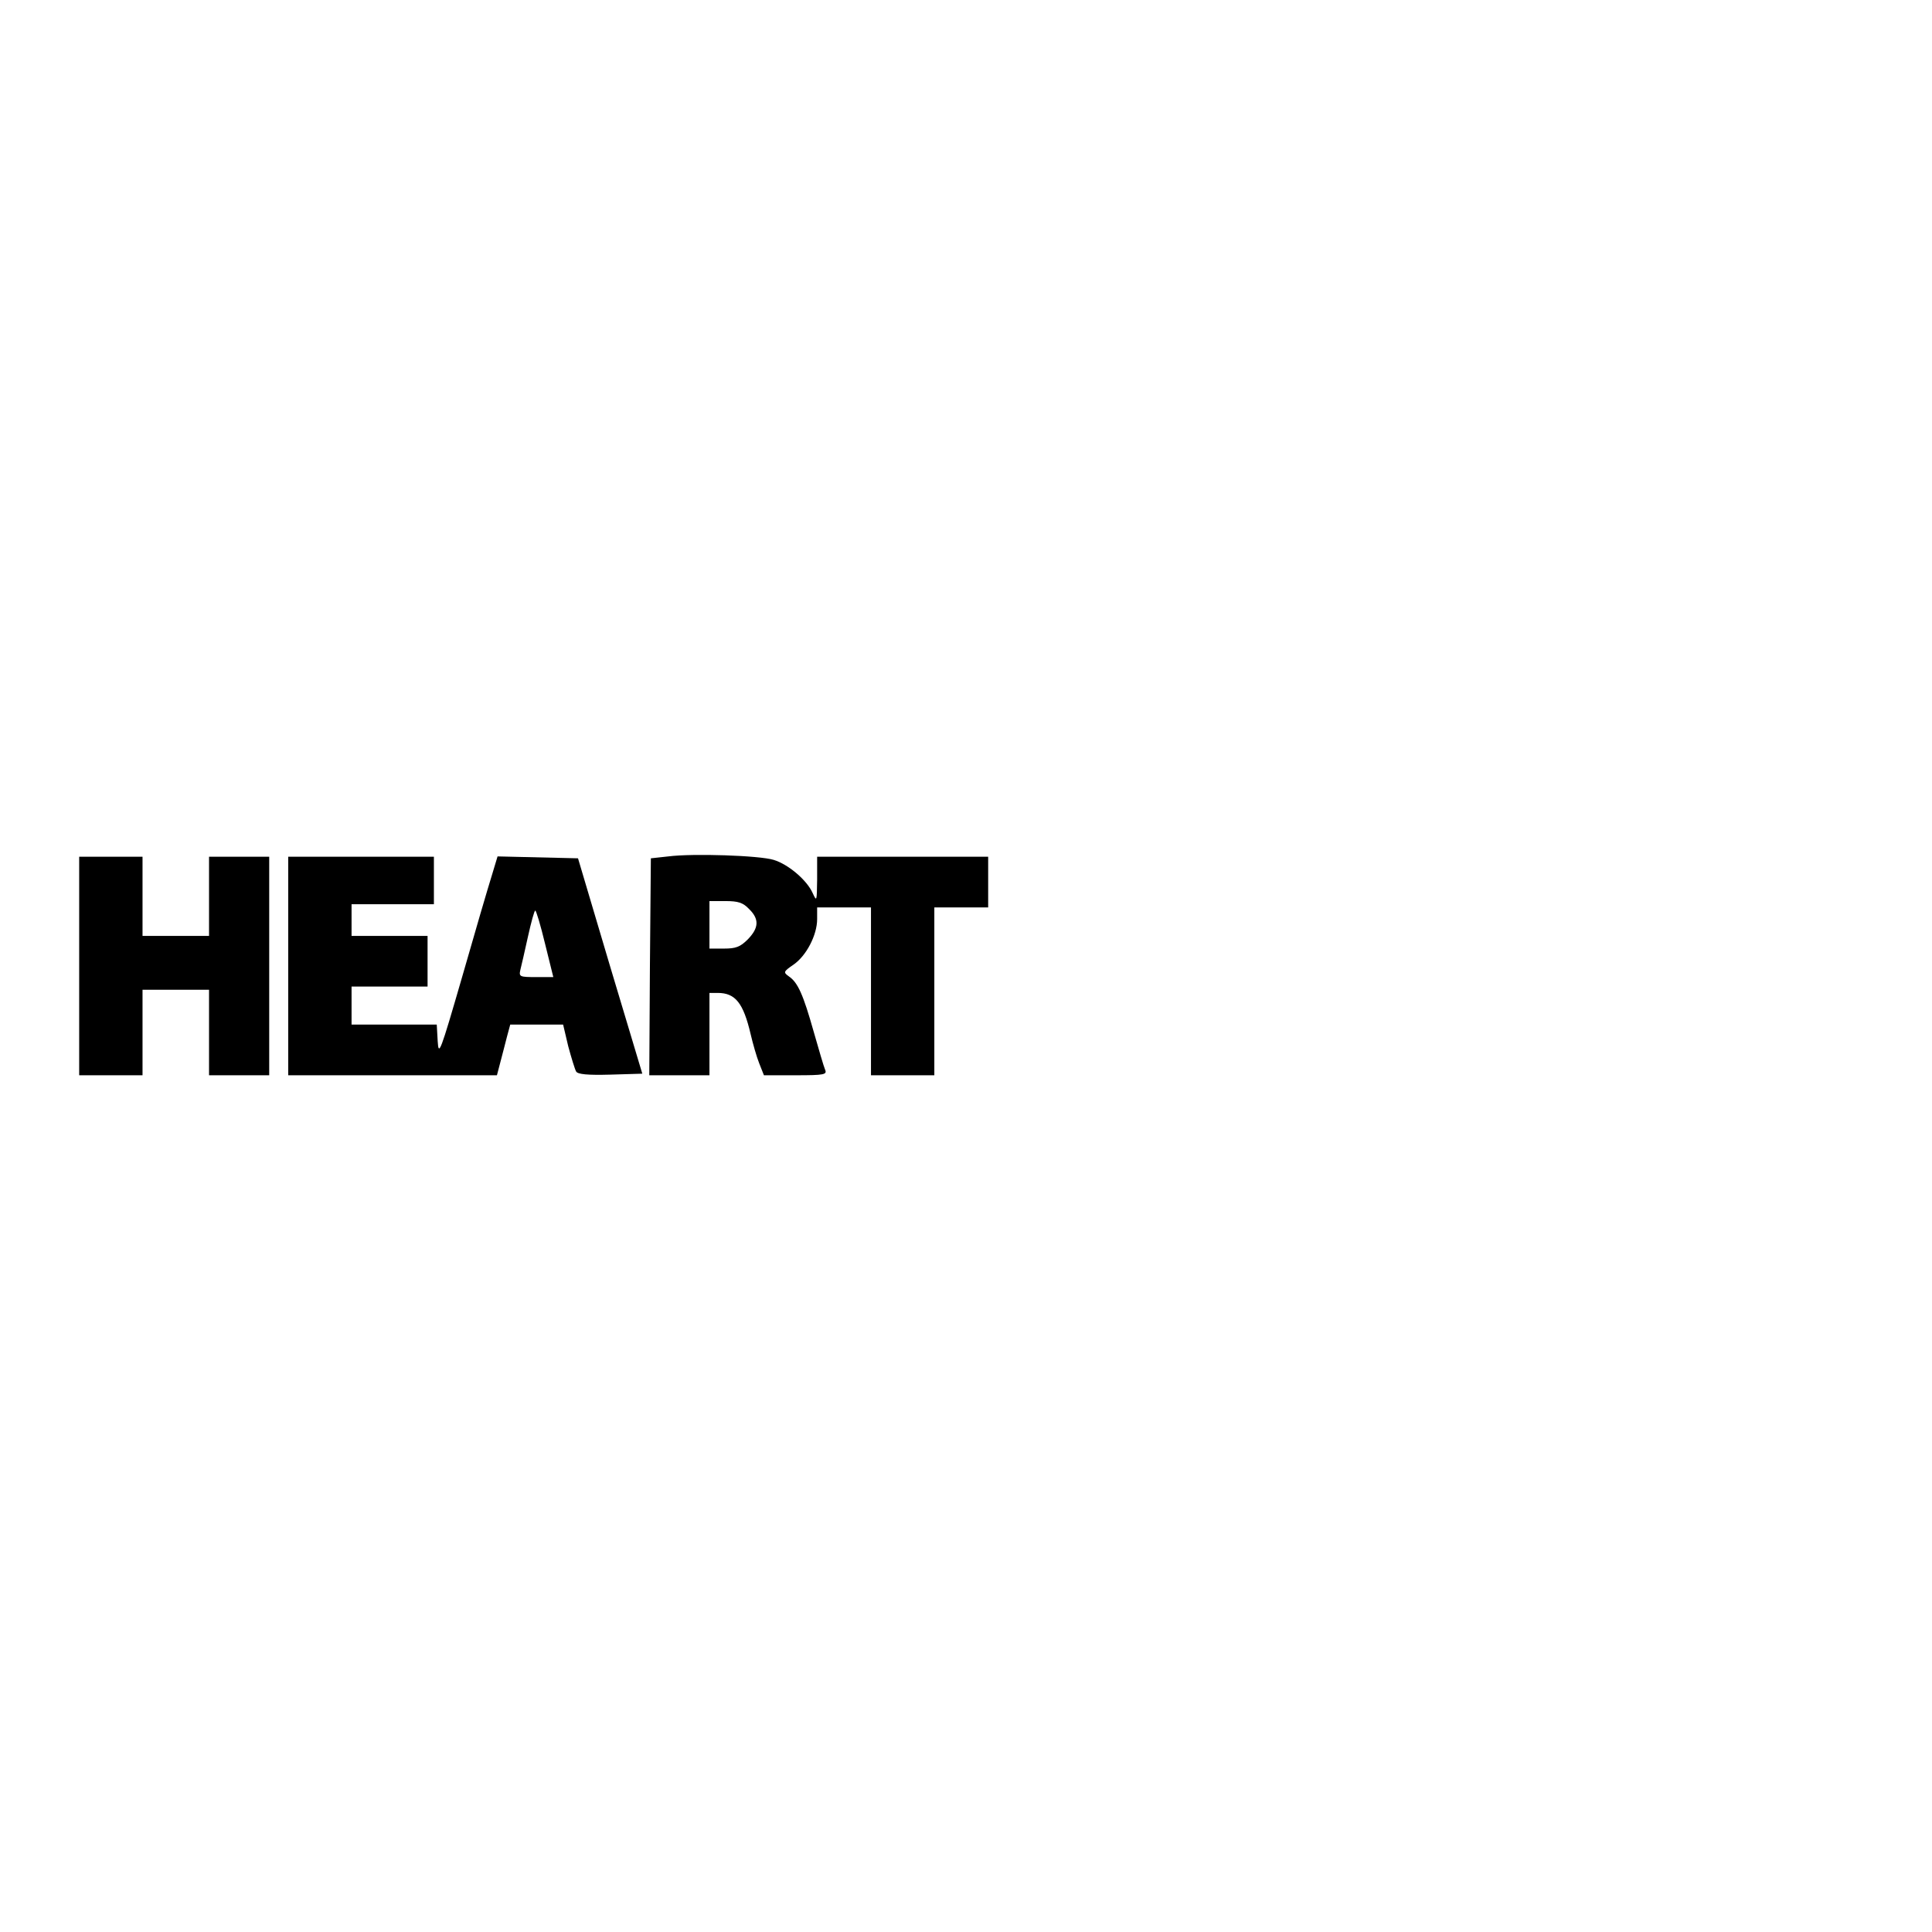 <?xml version="1.0" encoding="UTF-8" standalone="yes"?>
<svg version="1.0" xmlns="http://www.w3.org/2000/svg" width="100mm" height="100mm" viewBox="0 0 610 71" preserveAspectRatio="xMidYMid meet">
  <g transform="translate(0,71) scale(0.1,-0.1)" fill="#000000" stroke="none">
    <path d="M2110 701 l-55 -6 -3 -342 -2 -343 95 0 95 0 0 130 0 130 26 0 c56 0
81 -32 104 -130 7 -30 19 -72 27 -92 l15 -38 100 0 c91 0 100 2 93 18 -4 9
-20 64 -36 120 -33 117 -50 155 -78 174 -18 13 -18 15 14 37 41 28 75 94 75
144 l0 37 85 0 85 0 0 -265 0 -265 100 0 100 0 0 265 0 265 85 0 85 0 0 80 0
80 -270 0 -270 0 0 -72 c-1 -69 -1 -71 -14 -43 -18 41 -77 91 -123 105 -45 14
-255 21 -333 11z m255 -166 c33 -32 31 -60 -4 -96 -24 -24 -38 -29 -75 -29
l-46 0 0 75 0 75 50 0 c41 0 56 -5 75 -25z"/>
    <path d="M250 355 l0 -345 100 0 100 0 0 135 0 135 105 0 105 0 0 -135 0 -135
95 0 95 0 0 345 0 345 -95 0 -95 0 0 -125 0 -125 -105 0 -105 0 0 125 0 125
-100 0 -100 0 0 -345z"/>
    <path d="M910 355 l0 -345 330 0 329 0 11 42 c6 24 16 60 21 81 l10 37 83 0
84 0 16 -68 c10 -37 21 -73 25 -80 5 -9 36 -12 108 -10 l101 3 -102 340 -101
340 -127 3 -127 3 -19 -63 c-11 -35 -53 -178 -93 -318 -69 -238 -74 -251 -77
-203 l-3 53 -135 0 -134 0 0 60 0 60 120 0 120 0 0 80 0 80 -120 0 -120 0 0
50 0 50 130 0 130 0 0 75 0 75 -230 0 -230 0 0 -345z m811 70 l26 -105 -54 0
c-52 0 -55 1 -50 23 3 12 14 59 24 105 10 45 20 82 23 82 3 0 17 -47 31 -105z"/>
  </g>
</svg>
